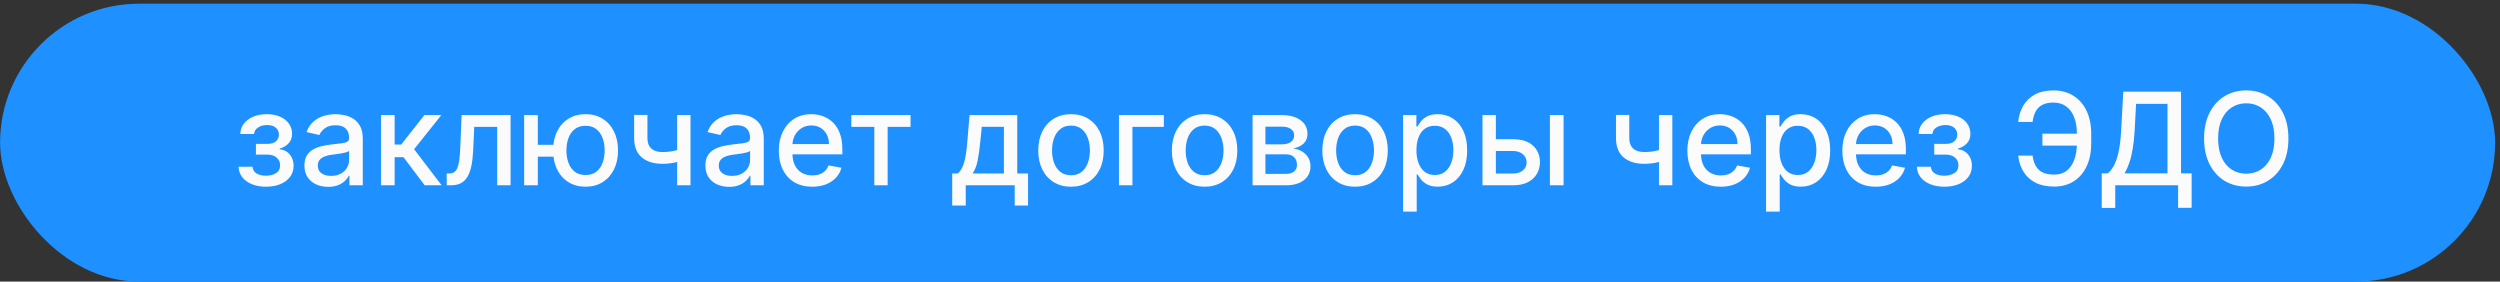 <?xml version="1.0" encoding="UTF-8"?> <svg xmlns="http://www.w3.org/2000/svg" width="293" height="33" viewBox="0 0 293 33" fill="none"><rect x="0" y="0" width="293" height="33" fill="#333333" stroke="none"/><rect x="0.01" y="0.433" width="292.417" height="32.567" rx="16.283" fill="#1E90FF"></rect><path d="M27.959 19.542H29.598C29.62 19.877 29.771 20.136 30.053 20.319C30.339 20.501 30.709 20.592 31.162 20.592C31.623 20.592 32.016 20.494 32.341 20.297C32.666 20.097 32.828 19.788 32.828 19.37C32.828 19.12 32.766 18.902 32.641 18.717C32.52 18.527 32.346 18.381 32.121 18.277C31.9 18.174 31.637 18.122 31.334 18.122H29.994V16.863H31.334C31.787 16.863 32.127 16.76 32.352 16.552C32.577 16.345 32.689 16.086 32.689 15.776C32.689 15.44 32.568 15.17 32.325 14.967C32.086 14.76 31.752 14.656 31.323 14.656C30.887 14.656 30.525 14.754 30.236 14.951C29.946 15.144 29.794 15.394 29.78 15.701H28.162C28.173 15.24 28.312 14.836 28.58 14.49C28.852 14.14 29.216 13.869 29.673 13.676C30.134 13.479 30.657 13.381 31.243 13.381C31.853 13.381 32.382 13.479 32.828 13.676C33.275 13.872 33.62 14.144 33.862 14.49C34.109 14.836 34.232 15.235 34.232 15.685C34.232 16.138 34.096 16.51 33.825 16.799C33.557 17.085 33.207 17.29 32.775 17.415V17.501C33.093 17.522 33.375 17.619 33.621 17.79C33.868 17.961 34.06 18.188 34.2 18.47C34.339 18.752 34.409 19.072 34.409 19.429C34.409 19.933 34.27 20.369 33.991 20.736C33.716 21.104 33.334 21.388 32.844 21.588C32.359 21.785 31.803 21.883 31.178 21.883C30.571 21.883 30.027 21.788 29.545 21.599C29.066 21.406 28.686 21.134 28.404 20.785C28.125 20.435 27.977 20.02 27.959 19.542ZM38.457 21.899C37.936 21.899 37.465 21.802 37.043 21.61C36.622 21.413 36.288 21.129 36.041 20.758C35.798 20.386 35.677 19.931 35.677 19.392C35.677 18.927 35.766 18.545 35.945 18.245C36.123 17.945 36.364 17.708 36.668 17.533C36.972 17.358 37.311 17.226 37.686 17.136C38.061 17.047 38.443 16.979 38.832 16.933C39.325 16.876 39.725 16.829 40.032 16.794C40.339 16.754 40.563 16.692 40.702 16.606C40.841 16.52 40.911 16.381 40.911 16.188V16.151C40.911 15.683 40.779 15.32 40.514 15.063C40.254 14.806 39.864 14.678 39.347 14.678C38.807 14.678 38.382 14.797 38.072 15.036C37.764 15.272 37.552 15.535 37.434 15.824L35.929 15.481C36.107 14.981 36.368 14.578 36.711 14.27C37.057 13.96 37.456 13.735 37.906 13.595C38.355 13.453 38.829 13.381 39.325 13.381C39.654 13.381 40.002 13.42 40.37 13.499C40.741 13.574 41.088 13.713 41.409 13.917C41.734 14.12 42 14.412 42.207 14.79C42.414 15.165 42.518 15.652 42.518 16.253V21.717H40.954V20.592H40.889C40.786 20.799 40.63 21.002 40.423 21.202C40.216 21.402 39.95 21.569 39.625 21.701C39.3 21.833 38.911 21.899 38.457 21.899ZM38.806 20.613C39.248 20.613 39.627 20.526 39.941 20.351C40.259 20.176 40.5 19.947 40.664 19.665C40.832 19.379 40.916 19.074 40.916 18.749V17.688C40.859 17.745 40.748 17.799 40.584 17.849C40.423 17.895 40.239 17.936 40.032 17.972C39.825 18.004 39.623 18.035 39.427 18.063C39.23 18.088 39.066 18.11 38.934 18.128C38.623 18.167 38.34 18.233 38.082 18.326C37.829 18.419 37.625 18.552 37.472 18.727C37.322 18.899 37.247 19.127 37.247 19.413C37.247 19.81 37.393 20.11 37.686 20.313C37.979 20.513 38.352 20.613 38.806 20.613ZM44.651 21.717V13.488H46.253V16.938H47.025L49.741 13.488H51.723L48.535 17.49L51.76 21.717H49.773L47.292 18.427H46.253V21.717H44.651ZM52.356 21.717L52.351 20.329H52.645C52.874 20.329 53.065 20.281 53.219 20.185C53.376 20.085 53.504 19.917 53.604 19.681C53.704 19.445 53.781 19.12 53.835 18.706C53.888 18.288 53.928 17.763 53.953 17.131L54.097 13.488H59.84V21.717H58.27V14.87H55.581L55.453 17.667C55.42 18.345 55.351 18.938 55.244 19.445C55.14 19.952 54.988 20.376 54.788 20.715C54.588 21.051 54.331 21.302 54.017 21.47C53.703 21.634 53.32 21.717 52.87 21.717H52.356ZM66.117 16.97V18.363H61.73V16.97H66.117ZM63.031 13.488V21.717H61.43V13.488H63.031ZM68.624 21.883C67.86 21.883 67.192 21.704 66.621 21.347C66.049 20.99 65.606 20.494 65.292 19.858C64.978 19.218 64.821 18.477 64.821 17.635C64.821 16.785 64.978 16.042 65.292 15.406C65.606 14.767 66.049 14.27 66.621 13.917C67.192 13.56 67.86 13.381 68.624 13.381C69.392 13.381 70.06 13.56 70.628 13.917C71.199 14.27 71.642 14.767 71.956 15.406C72.274 16.042 72.433 16.785 72.433 17.635C72.433 18.477 72.274 19.218 71.956 19.858C71.642 20.494 71.199 20.99 70.628 21.347C70.06 21.704 69.392 21.883 68.624 21.883ZM68.624 20.511C69.142 20.511 69.565 20.381 69.894 20.12C70.226 19.856 70.471 19.506 70.628 19.07C70.785 18.635 70.863 18.156 70.863 17.635C70.863 17.11 70.785 16.629 70.628 16.194C70.471 15.754 70.226 15.402 69.894 15.138C69.565 14.874 69.142 14.742 68.624 14.742C68.11 14.742 67.687 14.874 67.355 15.138C67.022 15.402 66.778 15.754 66.621 16.194C66.463 16.629 66.385 17.11 66.385 17.635C66.385 18.156 66.463 18.635 66.621 19.07C66.778 19.506 67.022 19.856 67.355 20.12C67.687 20.381 68.11 20.511 68.624 20.511ZM80.927 13.488V21.717H79.362V13.488H80.927ZM80.246 17.308V18.69C80 18.79 79.739 18.879 79.464 18.958C79.189 19.033 78.9 19.092 78.596 19.135C78.293 19.177 77.977 19.199 77.648 19.199C76.63 19.199 75.821 18.951 75.221 18.454C74.621 17.954 74.321 17.19 74.321 16.161V13.472H75.88V16.161C75.88 16.551 75.952 16.867 76.094 17.11C76.237 17.352 76.441 17.531 76.705 17.645C76.969 17.76 77.284 17.817 77.648 17.817C78.13 17.817 78.575 17.772 78.982 17.683C79.393 17.59 79.814 17.465 80.246 17.308ZM85.452 21.899C84.93 21.899 84.459 21.802 84.038 21.61C83.616 21.413 83.282 21.129 83.036 20.758C82.793 20.386 82.672 19.931 82.672 19.392C82.672 18.927 82.761 18.545 82.939 18.245C83.118 17.945 83.359 17.708 83.663 17.533C83.966 17.358 84.305 17.226 84.68 17.136C85.055 17.047 85.438 16.979 85.827 16.933C86.32 16.876 86.72 16.829 87.027 16.794C87.334 16.754 87.557 16.692 87.697 16.606C87.836 16.52 87.906 16.381 87.906 16.188V16.151C87.906 15.683 87.773 15.32 87.509 15.063C87.248 14.806 86.859 14.678 86.341 14.678C85.802 14.678 85.377 14.797 85.066 15.036C84.759 15.272 84.547 15.535 84.429 15.824L82.923 15.481C83.102 14.981 83.363 14.578 83.706 14.27C84.052 13.96 84.45 13.735 84.9 13.595C85.35 13.453 85.823 13.381 86.32 13.381C86.648 13.381 86.996 13.42 87.364 13.499C87.736 13.574 88.082 13.713 88.404 13.917C88.729 14.12 88.995 14.412 89.202 14.79C89.409 15.165 89.513 15.652 89.513 16.253V21.717H87.948V20.592H87.884C87.781 20.799 87.625 21.002 87.418 21.202C87.211 21.402 86.945 21.569 86.62 21.701C86.295 21.833 85.906 21.899 85.452 21.899ZM85.8 20.613C86.243 20.613 86.622 20.526 86.936 20.351C87.254 20.176 87.495 19.947 87.659 19.665C87.827 19.379 87.911 19.074 87.911 18.749V17.688C87.854 17.745 87.743 17.799 87.579 17.849C87.418 17.895 87.234 17.936 87.027 17.972C86.82 18.004 86.618 18.035 86.422 18.063C86.225 18.088 86.061 18.11 85.929 18.128C85.618 18.167 85.334 18.233 85.077 18.326C84.823 18.419 84.62 18.552 84.466 18.727C84.316 18.899 84.241 19.127 84.241 19.413C84.241 19.81 84.388 20.11 84.68 20.313C84.973 20.513 85.347 20.613 85.8 20.613ZM95.192 21.883C94.382 21.883 93.683 21.709 93.098 21.363C92.516 21.013 92.066 20.522 91.748 19.89C91.433 19.254 91.276 18.51 91.276 17.656C91.276 16.813 91.433 16.07 91.748 15.428C92.066 14.785 92.508 14.283 93.076 13.922C93.648 13.562 94.316 13.381 95.08 13.381C95.544 13.381 95.994 13.458 96.43 13.611C96.865 13.765 97.257 14.006 97.603 14.335C97.95 14.663 98.223 15.09 98.423 15.615C98.623 16.136 98.723 16.77 98.723 17.517V18.085H92.182V16.885H97.153C97.153 16.463 97.067 16.09 96.896 15.765C96.725 15.436 96.483 15.178 96.173 14.988C95.866 14.799 95.505 14.704 95.091 14.704C94.641 14.704 94.248 14.815 93.912 15.036C93.58 15.254 93.323 15.54 93.141 15.894C92.962 16.244 92.873 16.624 92.873 17.035V17.972C92.873 18.522 92.969 18.99 93.162 19.376C93.359 19.761 93.632 20.056 93.982 20.26C94.332 20.46 94.741 20.56 95.208 20.56C95.512 20.56 95.789 20.517 96.039 20.431C96.289 20.342 96.505 20.21 96.687 20.035C96.869 19.86 97.008 19.643 97.105 19.386L98.621 19.66C98.499 20.106 98.282 20.497 97.967 20.833C97.657 21.165 97.266 21.424 96.794 21.61C96.326 21.792 95.792 21.883 95.192 21.883ZM99.774 14.87V13.488H106.717V14.87H104.033V21.717H102.469V14.87H99.774ZM111.6 24.09V20.329H112.269C112.441 20.172 112.585 19.985 112.703 19.767C112.825 19.549 112.926 19.29 113.009 18.99C113.094 18.69 113.166 18.34 113.223 17.94C113.28 17.536 113.33 17.076 113.373 16.558L113.63 13.488H119.223V20.329H120.487V24.09H118.923V21.717H113.185V24.09H111.6ZM113.984 20.329H117.658V14.86H115.066L114.894 16.558C114.812 17.422 114.708 18.172 114.584 18.808C114.459 19.44 114.259 19.947 113.984 20.329ZM125.519 21.883C124.747 21.883 124.074 21.706 123.499 21.352C122.924 20.999 122.478 20.504 122.16 19.869C121.842 19.233 121.683 18.49 121.683 17.64C121.683 16.786 121.842 16.04 122.16 15.401C122.478 14.761 122.924 14.265 123.499 13.912C124.074 13.558 124.747 13.381 125.519 13.381C126.29 13.381 126.963 13.558 127.538 13.912C128.113 14.265 128.56 14.761 128.877 15.401C129.195 16.04 129.354 16.786 129.354 17.64C129.354 18.49 129.195 19.233 128.877 19.869C128.56 20.504 128.113 20.999 127.538 21.352C126.963 21.706 126.29 21.883 125.519 21.883ZM125.524 20.538C126.024 20.538 126.438 20.406 126.767 20.142C127.095 19.877 127.338 19.526 127.495 19.086C127.656 18.647 127.736 18.163 127.736 17.635C127.736 17.11 127.656 16.628 127.495 16.188C127.338 15.745 127.095 15.39 126.767 15.122C126.438 14.854 126.024 14.72 125.524 14.72C125.02 14.72 124.602 14.854 124.27 15.122C123.942 15.39 123.697 15.745 123.536 16.188C123.379 16.628 123.301 17.11 123.301 17.635C123.301 18.163 123.379 18.647 123.536 19.086C123.697 19.526 123.942 19.877 124.27 20.142C124.602 20.406 125.02 20.538 125.524 20.538ZM136.403 13.488V14.87H132.722V21.717H131.142V13.488H136.403ZM141.179 21.883C140.407 21.883 139.734 21.706 139.159 21.352C138.584 20.999 138.137 20.504 137.82 19.869C137.502 19.233 137.343 18.49 137.343 17.64C137.343 16.786 137.502 16.04 137.82 15.401C138.137 14.761 138.584 14.265 139.159 13.912C139.734 13.558 140.407 13.381 141.179 13.381C141.95 13.381 142.623 13.558 143.198 13.912C143.773 14.265 144.22 14.761 144.537 15.401C144.855 16.04 145.014 16.786 145.014 17.64C145.014 18.49 144.855 19.233 144.537 19.869C144.22 20.504 143.773 20.999 143.198 21.352C142.623 21.706 141.95 21.883 141.179 21.883ZM141.184 20.538C141.684 20.538 142.098 20.406 142.427 20.142C142.755 19.877 142.998 19.526 143.155 19.086C143.316 18.647 143.396 18.163 143.396 17.635C143.396 17.11 143.316 16.628 143.155 16.188C142.998 15.745 142.755 15.39 142.427 15.122C142.098 14.854 141.684 14.72 141.184 14.72C140.68 14.72 140.262 14.854 139.93 15.122C139.602 15.39 139.357 15.745 139.196 16.188C139.039 16.628 138.961 17.11 138.961 17.635C138.961 18.163 139.039 18.647 139.196 19.086C139.357 19.526 139.602 19.877 139.93 20.142C140.262 20.406 140.68 20.538 141.184 20.538ZM146.802 21.717V13.488H150.214C151.143 13.488 151.879 13.687 152.422 14.083C152.964 14.476 153.236 15.01 153.236 15.685C153.236 16.167 153.082 16.549 152.775 16.831C152.468 17.113 152.061 17.302 151.554 17.399C151.922 17.442 152.259 17.552 152.566 17.731C152.873 17.906 153.12 18.142 153.306 18.438C153.495 18.735 153.589 19.088 153.589 19.499C153.589 19.935 153.477 20.32 153.252 20.656C153.027 20.988 152.7 21.249 152.272 21.438C151.847 21.624 151.334 21.717 150.734 21.717H146.802ZM148.307 20.377H150.734C151.131 20.377 151.441 20.283 151.666 20.093C151.891 19.904 152.004 19.647 152.004 19.322C152.004 18.94 151.891 18.64 151.666 18.422C151.441 18.201 151.131 18.09 150.734 18.09H148.307V20.377ZM148.307 16.917H150.231C150.531 16.917 150.788 16.874 151.002 16.788C151.22 16.703 151.386 16.581 151.5 16.424C151.618 16.263 151.677 16.074 151.677 15.856C151.677 15.538 151.547 15.29 151.286 15.111C151.025 14.933 150.668 14.844 150.214 14.844H148.307V16.917ZM158.813 21.883C158.041 21.883 157.368 21.706 156.793 21.352C156.218 20.999 155.772 20.504 155.454 19.869C155.136 19.233 154.977 18.49 154.977 17.64C154.977 16.786 155.136 16.04 155.454 15.401C155.772 14.761 156.218 14.265 156.793 13.912C157.368 13.558 158.041 13.381 158.813 13.381C159.584 13.381 160.257 13.558 160.832 13.912C161.407 14.265 161.854 14.761 162.171 15.401C162.489 16.04 162.648 16.786 162.648 17.64C162.648 18.49 162.489 19.233 162.171 19.869C161.854 20.504 161.407 20.999 160.832 21.352C160.257 21.706 159.584 21.883 158.813 21.883ZM158.818 20.538C159.318 20.538 159.732 20.406 160.061 20.142C160.389 19.877 160.632 19.526 160.789 19.086C160.95 18.647 161.03 18.163 161.03 17.635C161.03 17.11 160.95 16.628 160.789 16.188C160.632 15.745 160.389 15.39 160.061 15.122C159.732 14.854 159.318 14.72 158.818 14.72C158.314 14.72 157.896 14.854 157.564 15.122C157.236 15.39 156.991 15.745 156.83 16.188C156.673 16.628 156.595 17.11 156.595 17.635C156.595 18.163 156.673 18.647 156.83 19.086C156.991 19.526 157.236 19.877 157.564 20.142C157.896 20.406 158.314 20.538 158.818 20.538ZM164.436 24.802V13.488H166V14.822H166.134C166.227 14.651 166.361 14.453 166.536 14.227C166.711 14.002 166.954 13.806 167.265 13.638C167.575 13.467 167.986 13.381 168.497 13.381C169.161 13.381 169.754 13.549 170.275 13.885C170.797 14.22 171.206 14.704 171.502 15.336C171.802 15.969 171.952 16.729 171.952 17.619C171.952 18.508 171.804 19.27 171.507 19.906C171.211 20.538 170.804 21.026 170.286 21.369C169.768 21.708 169.177 21.877 168.513 21.877C168.013 21.877 167.604 21.794 167.286 21.626C166.972 21.458 166.725 21.261 166.547 21.036C166.368 20.811 166.231 20.611 166.134 20.436H166.038V24.802H164.436ZM166.006 17.602C166.006 18.181 166.09 18.688 166.257 19.124C166.425 19.56 166.668 19.901 166.986 20.147C167.304 20.39 167.693 20.511 168.154 20.511C168.632 20.511 169.032 20.385 169.354 20.131C169.675 19.874 169.918 19.526 170.082 19.086C170.25 18.647 170.334 18.152 170.334 17.602C170.334 17.06 170.252 16.572 170.088 16.14C169.927 15.708 169.684 15.367 169.359 15.117C169.038 14.867 168.636 14.742 168.154 14.742C167.69 14.742 167.297 14.861 166.975 15.101C166.657 15.34 166.416 15.674 166.252 16.102C166.088 16.531 166.006 17.031 166.006 17.602ZM174.952 16.317H177.341C178.348 16.317 179.123 16.567 179.666 17.067C180.209 17.567 180.48 18.211 180.48 19.001C180.48 19.515 180.359 19.977 180.116 20.388C179.873 20.799 179.518 21.124 179.05 21.363C178.582 21.599 178.013 21.717 177.341 21.717H173.747V13.488H175.316V20.335H177.341C177.802 20.335 178.18 20.215 178.477 19.976C178.773 19.733 178.922 19.424 178.922 19.049C178.922 18.652 178.773 18.329 178.477 18.079C178.18 17.826 177.802 17.699 177.341 17.699H174.952V16.317ZM181.648 21.717V13.488H183.25V21.717H181.648ZM195.997 13.488V21.717H194.433V13.488H195.997ZM195.317 17.308V18.69C195.07 18.79 194.81 18.879 194.535 18.958C194.26 19.033 193.97 19.092 193.667 19.135C193.363 19.177 193.047 19.199 192.719 19.199C191.701 19.199 190.892 18.951 190.292 18.454C189.692 17.954 189.392 17.19 189.392 16.161V13.472H190.951V16.161C190.951 16.551 191.022 16.867 191.165 17.11C191.308 17.352 191.511 17.531 191.776 17.645C192.04 17.76 192.354 17.817 192.719 17.817C193.201 17.817 193.645 17.772 194.052 17.683C194.463 17.59 194.885 17.465 195.317 17.308ZM201.674 21.883C200.863 21.883 200.165 21.709 199.58 21.363C198.997 21.013 198.547 20.522 198.23 19.89C197.915 19.254 197.758 18.51 197.758 17.656C197.758 16.813 197.915 16.07 198.23 15.428C198.547 14.785 198.99 14.283 199.558 13.922C200.13 13.562 200.797 13.381 201.562 13.381C202.026 13.381 202.476 13.458 202.912 13.611C203.347 13.765 203.738 14.006 204.085 14.335C204.431 14.663 204.704 15.09 204.904 15.615C205.104 16.136 205.204 16.77 205.204 17.517V18.085H198.664V16.885H203.635C203.635 16.463 203.549 16.09 203.378 15.765C203.206 15.436 202.965 15.178 202.655 14.988C202.347 14.799 201.987 14.704 201.572 14.704C201.122 14.704 200.73 14.815 200.394 15.036C200.062 15.254 199.805 15.54 199.622 15.894C199.444 16.244 199.355 16.624 199.355 17.035V17.972C199.355 18.522 199.451 18.99 199.644 19.376C199.84 19.761 200.113 20.056 200.463 20.26C200.813 20.46 201.222 20.56 201.69 20.56C201.994 20.56 202.271 20.517 202.521 20.431C202.771 20.342 202.987 20.21 203.169 20.035C203.351 19.86 203.49 19.643 203.587 19.386L205.103 19.66C204.981 20.106 204.763 20.497 204.449 20.833C204.138 21.165 203.747 21.424 203.276 21.61C202.808 21.792 202.274 21.883 201.674 21.883ZM206.982 24.802V13.488H208.546V14.822H208.68C208.773 14.651 208.907 14.453 209.082 14.227C209.257 14.002 209.499 13.806 209.81 13.638C210.121 13.467 210.532 13.381 211.042 13.381C211.707 13.381 212.299 13.549 212.821 13.885C213.342 14.22 213.751 14.704 214.048 15.336C214.348 15.969 214.498 16.729 214.498 17.619C214.498 18.508 214.349 19.27 214.053 19.906C213.757 20.538 213.349 21.026 212.832 21.369C212.314 21.708 211.723 21.877 211.058 21.877C210.558 21.877 210.149 21.794 209.832 21.626C209.517 21.458 209.271 21.261 209.092 21.036C208.914 20.811 208.776 20.611 208.68 20.436H208.583V24.802H206.982ZM208.551 17.602C208.551 18.181 208.635 18.688 208.803 19.124C208.971 19.56 209.214 19.901 209.532 20.147C209.849 20.39 210.239 20.511 210.699 20.511C211.178 20.511 211.578 20.385 211.899 20.131C212.221 19.874 212.464 19.526 212.628 19.086C212.796 18.647 212.88 18.152 212.88 17.602C212.88 17.06 212.798 16.572 212.633 16.14C212.473 15.708 212.23 15.367 211.905 15.117C211.583 14.867 211.182 14.742 210.699 14.742C210.235 14.742 209.842 14.861 209.521 15.101C209.203 15.34 208.962 15.674 208.798 16.102C208.633 16.531 208.551 17.031 208.551 17.602ZM219.839 21.883C219.028 21.883 218.33 21.709 217.744 21.363C217.162 21.013 216.712 20.522 216.394 19.89C216.08 19.254 215.923 18.51 215.923 17.656C215.923 16.813 216.08 16.07 216.394 15.428C216.712 14.785 217.155 14.283 217.723 13.922C218.294 13.562 218.962 13.381 219.726 13.381C220.19 13.381 220.64 13.458 221.076 13.611C221.512 13.765 221.903 14.006 222.249 14.335C222.596 14.663 222.869 15.09 223.069 15.615C223.269 16.136 223.369 16.77 223.369 17.517V18.085H216.828V16.885H221.799C221.799 16.463 221.714 16.09 221.542 15.765C221.371 15.436 221.13 15.178 220.819 14.988C220.512 14.799 220.151 14.704 219.737 14.704C219.287 14.704 218.894 14.815 218.558 15.036C218.226 15.254 217.969 15.54 217.787 15.894C217.608 16.244 217.519 16.624 217.519 17.035V17.972C217.519 18.522 217.615 18.99 217.808 19.376C218.005 19.761 218.278 20.056 218.628 20.26C218.978 20.46 219.387 20.56 219.855 20.56C220.158 20.56 220.435 20.517 220.685 20.431C220.935 20.342 221.151 20.21 221.333 20.035C221.515 19.86 221.655 19.643 221.751 19.386L223.267 19.66C223.146 20.106 222.928 20.497 222.613 20.833C222.303 21.165 221.912 21.424 221.44 21.61C220.972 21.792 220.439 21.883 219.839 21.883ZM224.659 19.542H226.298C226.319 19.877 226.471 20.136 226.753 20.319C227.039 20.501 227.408 20.592 227.862 20.592C228.323 20.592 228.716 20.494 229.041 20.297C229.366 20.097 229.528 19.788 229.528 19.37C229.528 19.12 229.466 18.902 229.341 18.717C229.219 18.527 229.046 18.381 228.821 18.277C228.6 18.174 228.337 18.122 228.033 18.122H226.694V16.863H228.033C228.487 16.863 228.826 16.76 229.051 16.552C229.276 16.345 229.389 16.086 229.389 15.776C229.389 15.44 229.267 15.17 229.025 14.967C228.785 14.76 228.451 14.656 228.023 14.656C227.587 14.656 227.225 14.754 226.935 14.951C226.646 15.144 226.494 15.394 226.48 15.701H224.862C224.873 15.24 225.012 14.836 225.28 14.49C225.551 14.14 225.916 13.869 226.373 13.676C226.834 13.479 227.357 13.381 227.942 13.381C228.553 13.381 229.082 13.479 229.528 13.676C229.975 13.872 230.319 14.144 230.562 14.49C230.808 14.836 230.932 15.235 230.932 15.685C230.932 16.138 230.796 16.51 230.525 16.799C230.257 17.085 229.907 17.29 229.475 17.415V17.501C229.792 17.522 230.075 17.619 230.321 17.79C230.567 17.961 230.76 18.188 230.899 18.47C231.039 18.752 231.108 19.072 231.108 19.429C231.108 19.933 230.969 20.369 230.691 20.736C230.416 21.104 230.033 21.388 229.544 21.588C229.058 21.785 228.503 21.883 227.878 21.883C227.271 21.883 226.726 21.788 226.244 21.599C225.766 21.406 225.385 21.134 225.103 20.785C224.825 20.435 224.676 20.02 224.659 19.542ZM243.96 15.663V17.067H239.369V15.663H243.96ZM236.535 18.235H238.217C238.31 18.956 238.549 19.508 238.935 19.89C239.324 20.272 239.93 20.463 240.751 20.463C241.358 20.463 241.858 20.302 242.251 19.981C242.644 19.656 242.935 19.217 243.124 18.663C243.317 18.11 243.414 17.488 243.414 16.799V15.685C243.414 14.942 243.306 14.295 243.092 13.745C242.878 13.195 242.565 12.77 242.155 12.47C241.748 12.17 241.249 12.02 240.66 12.02C240.128 12.02 239.692 12.111 239.353 12.294C239.014 12.476 238.753 12.736 238.571 13.076C238.392 13.412 238.274 13.817 238.217 14.292H236.53C236.601 13.585 236.798 12.953 237.119 12.395C237.444 11.838 237.899 11.399 238.485 11.078C239.074 10.756 239.799 10.595 240.66 10.595C241.567 10.595 242.351 10.806 243.012 11.228C243.676 11.645 244.189 12.235 244.549 12.995C244.91 13.756 245.09 14.649 245.09 15.674V16.815C245.09 17.84 244.912 18.731 244.555 19.488C244.201 20.245 243.699 20.831 243.049 21.245C242.399 21.66 241.633 21.867 240.751 21.867C239.869 21.867 239.128 21.709 238.528 21.395C237.928 21.077 237.464 20.645 237.135 20.099C236.807 19.549 236.607 18.927 236.535 18.235ZM246.321 24.368V20.313H247.044C247.291 20.106 247.521 19.811 247.735 19.429C247.95 19.047 248.132 18.531 248.282 17.881C248.432 17.231 248.535 16.397 248.592 15.379L248.85 10.745H255.616V20.313H256.858V24.352H255.273V21.717H247.907V24.368H246.321ZM248.994 20.313H254.03V12.17H250.35L250.178 15.379C250.132 16.154 250.055 16.851 249.948 17.468C249.844 18.086 249.71 18.633 249.546 19.108C249.385 19.579 249.201 19.981 248.994 20.313ZM268.202 16.231C268.202 17.402 267.988 18.41 267.559 19.252C267.13 20.092 266.543 20.738 265.797 21.192C265.054 21.642 264.209 21.867 263.263 21.867C262.313 21.867 261.465 21.642 260.718 21.192C259.975 20.738 259.39 20.09 258.961 19.247C258.532 18.404 258.318 17.399 258.318 16.231C258.318 15.06 258.532 14.054 258.961 13.215C259.39 12.372 259.975 11.726 260.718 11.276C261.465 10.822 262.313 10.595 263.263 10.595C264.209 10.595 265.054 10.822 265.797 11.276C266.543 11.726 267.13 12.372 267.559 13.215C267.988 14.054 268.202 15.06 268.202 16.231ZM266.563 16.231C266.563 15.338 266.418 14.586 266.129 13.976C265.843 13.361 265.45 12.897 264.95 12.583C264.454 12.265 263.891 12.106 263.263 12.106C262.631 12.106 262.066 12.265 261.57 12.583C261.073 12.897 260.681 13.361 260.391 13.976C260.106 14.586 259.963 15.338 259.963 16.231C259.963 17.124 260.106 17.878 260.391 18.492C260.681 19.102 261.073 19.567 261.57 19.885C262.066 20.199 262.631 20.356 263.263 20.356C263.891 20.356 264.454 20.199 264.95 19.885C265.45 19.567 265.843 19.102 266.129 18.492C266.418 17.878 266.563 17.124 266.563 16.231Z" fill="#FBFBFB"></path></svg> 